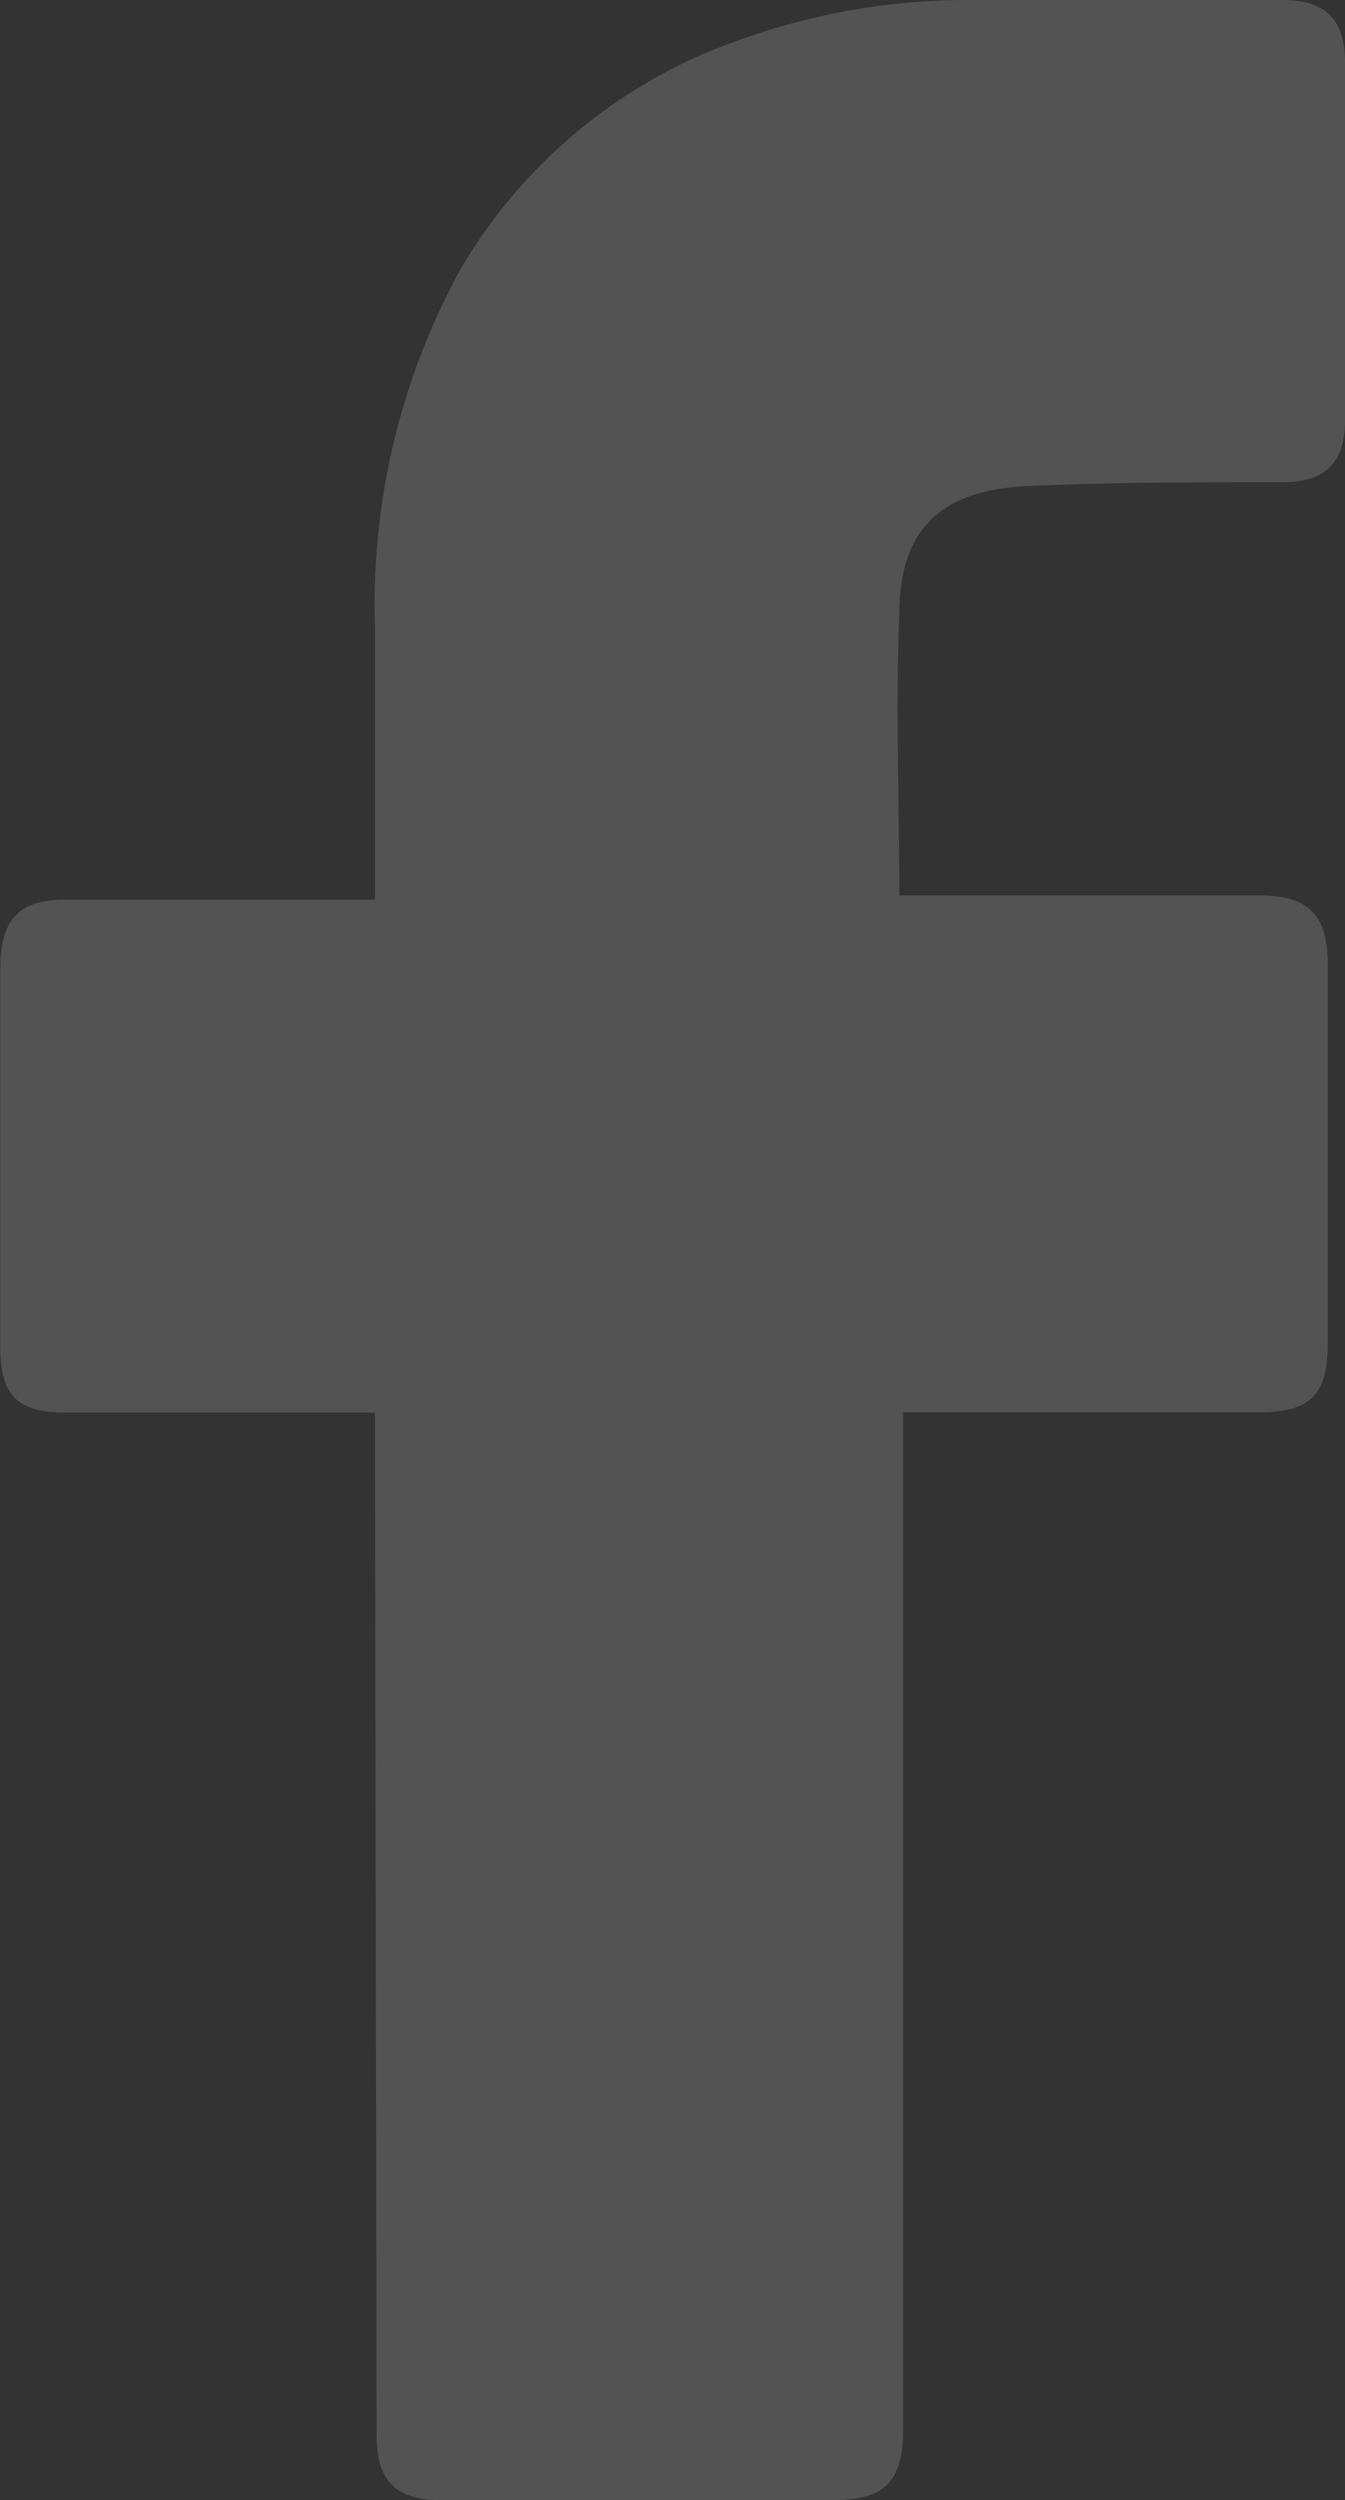 <svg xmlns="http://www.w3.org/2000/svg" width="21.522" height="40" viewBox="0 0 21.522 40">
  <rect x="0" y="0" width="21.522" height="40" fill="#333333" stroke="none"/>
  <g id="Icon" transform="translate(0)">
    <path id="Icon-2" data-name="Icon" d="M46.9,33.6h-4.95c-.8,0-1.045-.307-1.045-1.045V26.5c0-.8.307-1.107,1.045-1.107H46.9v-4.4a11.145,11.145,0,0,1,1.353-5.657,8.336,8.336,0,0,1,4.458-3.689A10.806,10.806,0,0,1,56.519,11h4.889c.707,0,1.015.307,1.015,1.015V17.7c0,.707-.307,1.015-1.015,1.015-1.353,0-2.706,0-4.058.061s-2.06.646-2.06,2.06c-.061,1.507,0,2.952,0,4.489h5.749c.8,0,1.107.307,1.107,1.107v6.057c0,.8-.246,1.107-1.107,1.107H55.35V49.862c0,.861-.307,1.138-1.138,1.138H47.971c-.738,0-1.045-.307-1.045-1.045Z" transform="translate(-40.9 -11)" fill="#fff" opacity="0.16"/>
  </g>
</svg>
